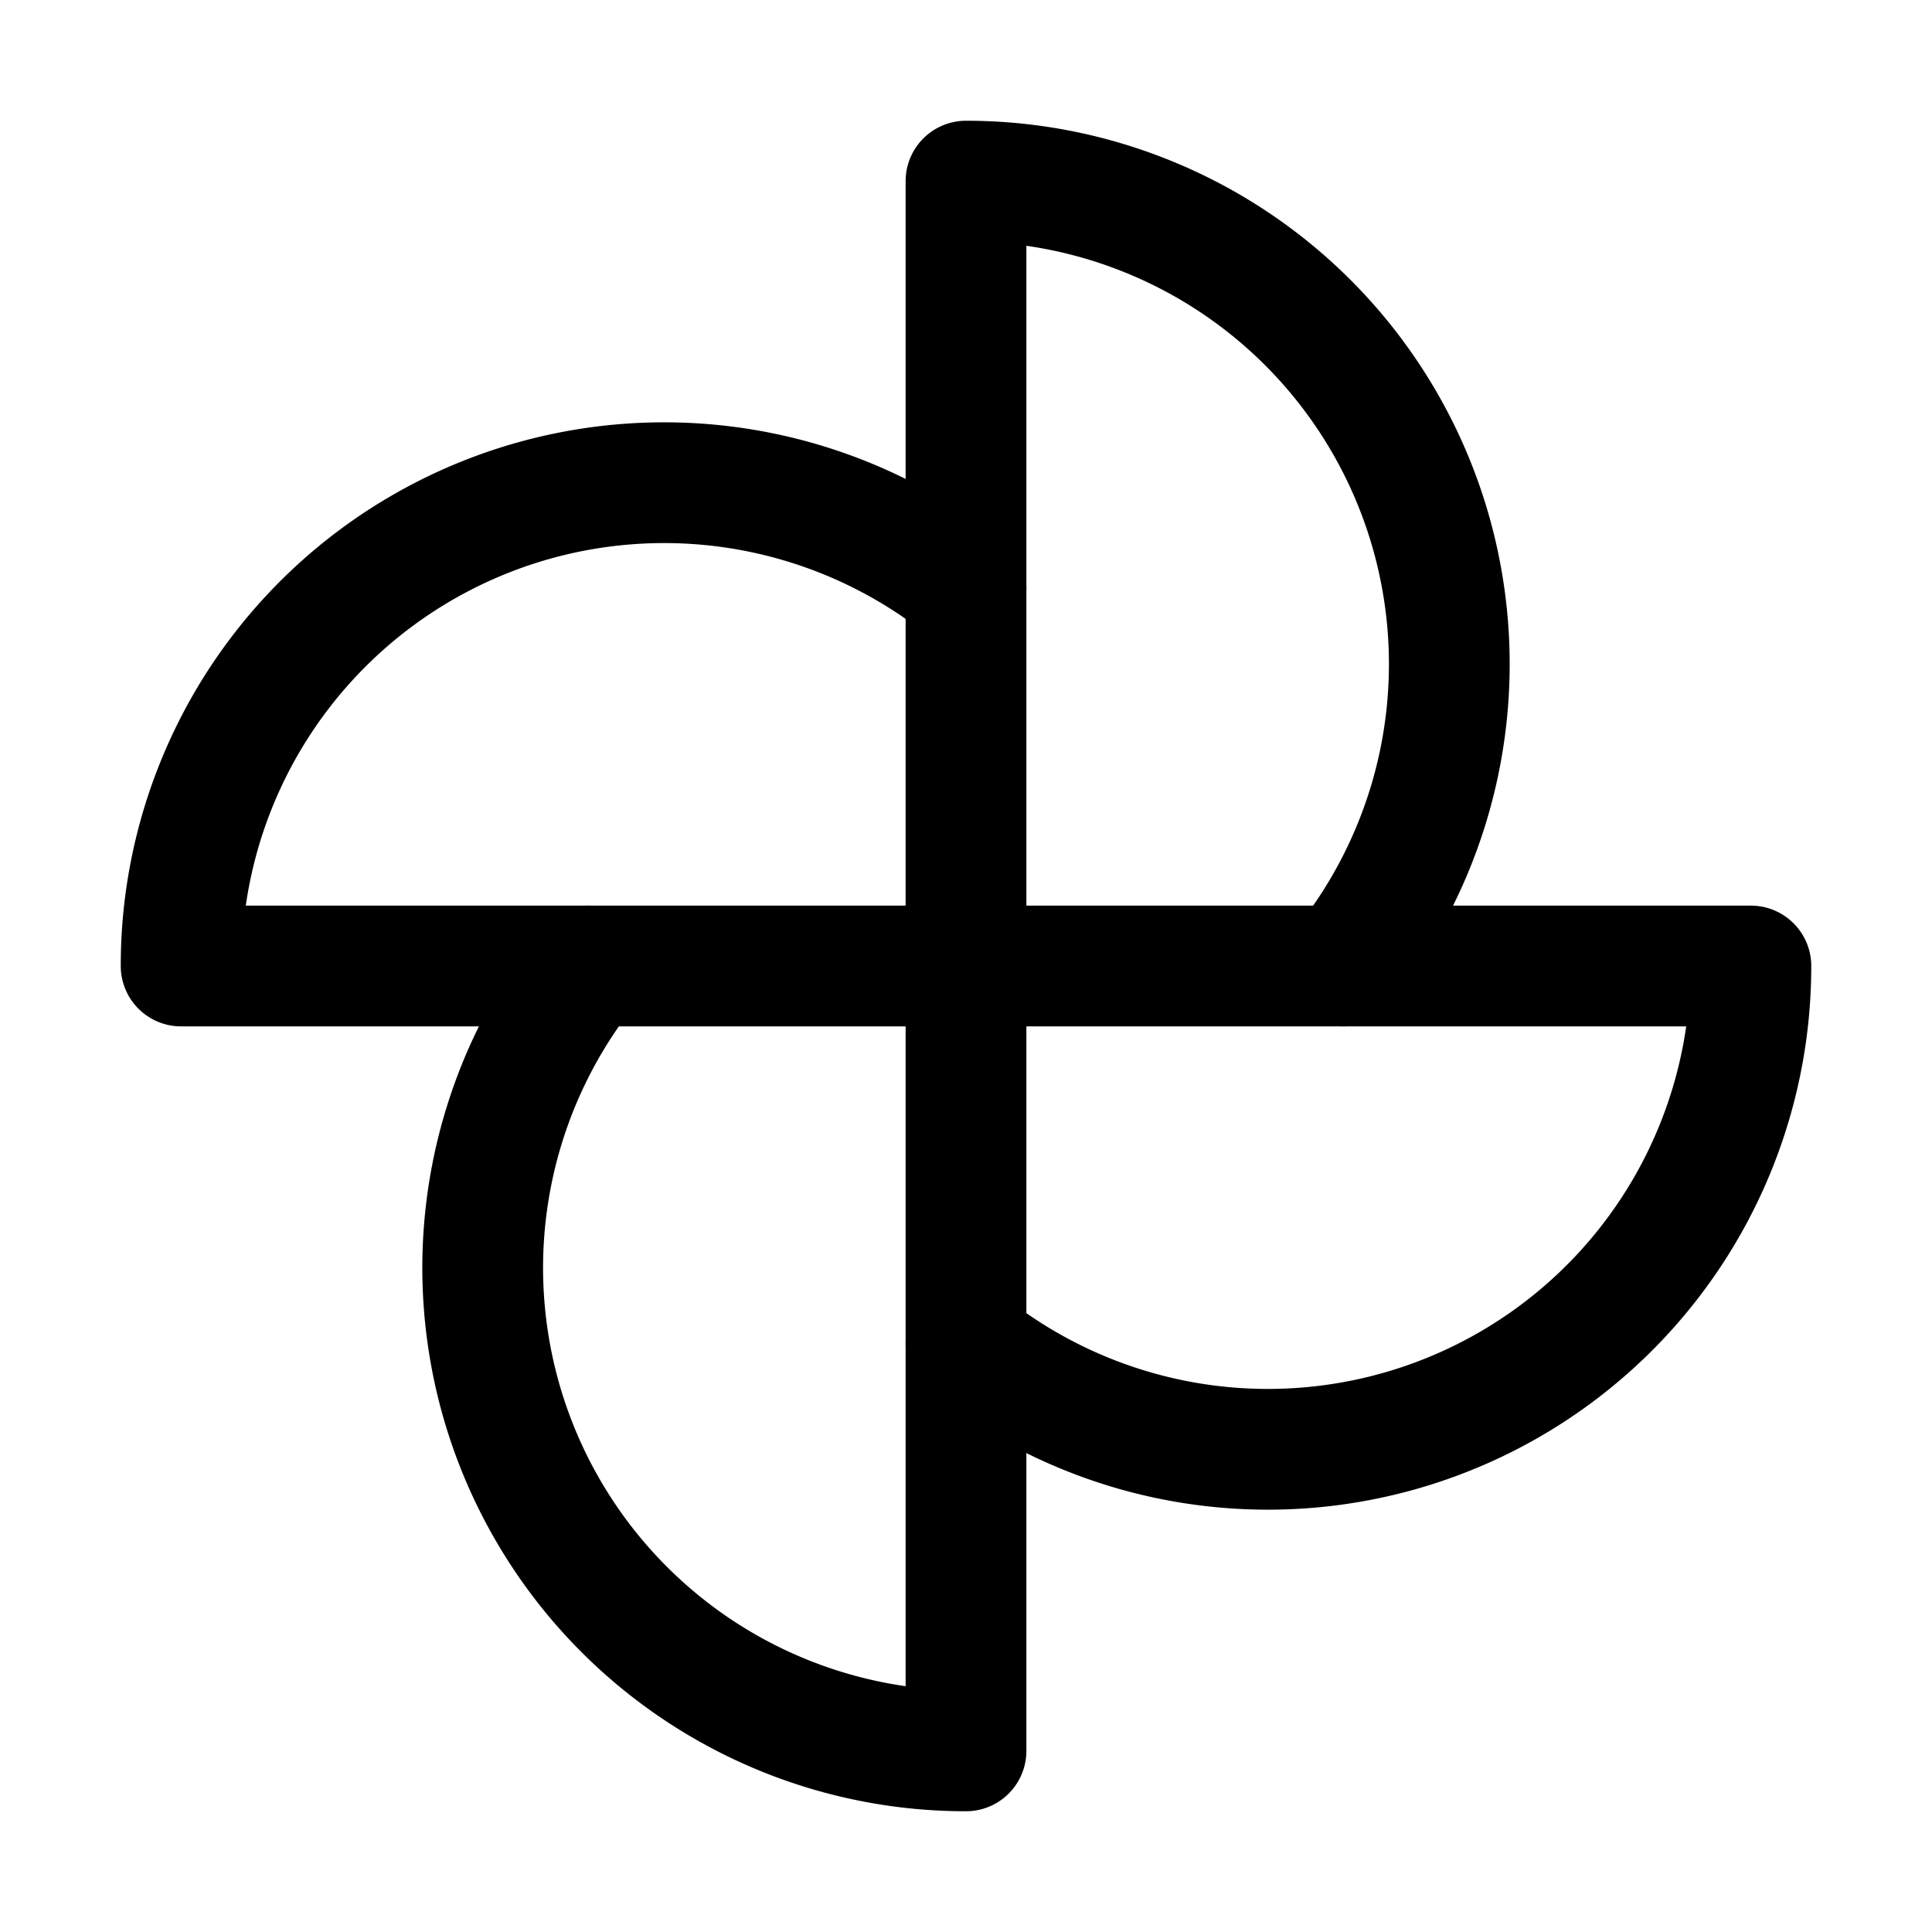 <svg xmlns="http://www.w3.org/2000/svg" viewBox="0 0 256 256"><rect width="256" height="256" fill="none"/><path d="M128,128V24a64,64,0,0,1,50,104" fill="none" stroke="currentColor" stroke-linecap="round" stroke-linejoin="round" stroke-width="16"/><path d="M128,128H24A64,64,0,0,1,128,78" fill="none" stroke="currentColor" stroke-linecap="round" stroke-linejoin="round" stroke-width="16"/><path d="M128,128V232A64,64,0,0,1,78,128" fill="none" stroke="currentColor" stroke-linecap="round" stroke-linejoin="round" stroke-width="16"/><path d="M128,128H232a64,64,0,0,1-104,50" fill="none" stroke="currentColor" stroke-linecap="round" stroke-linejoin="round" stroke-width="16"/></svg>
